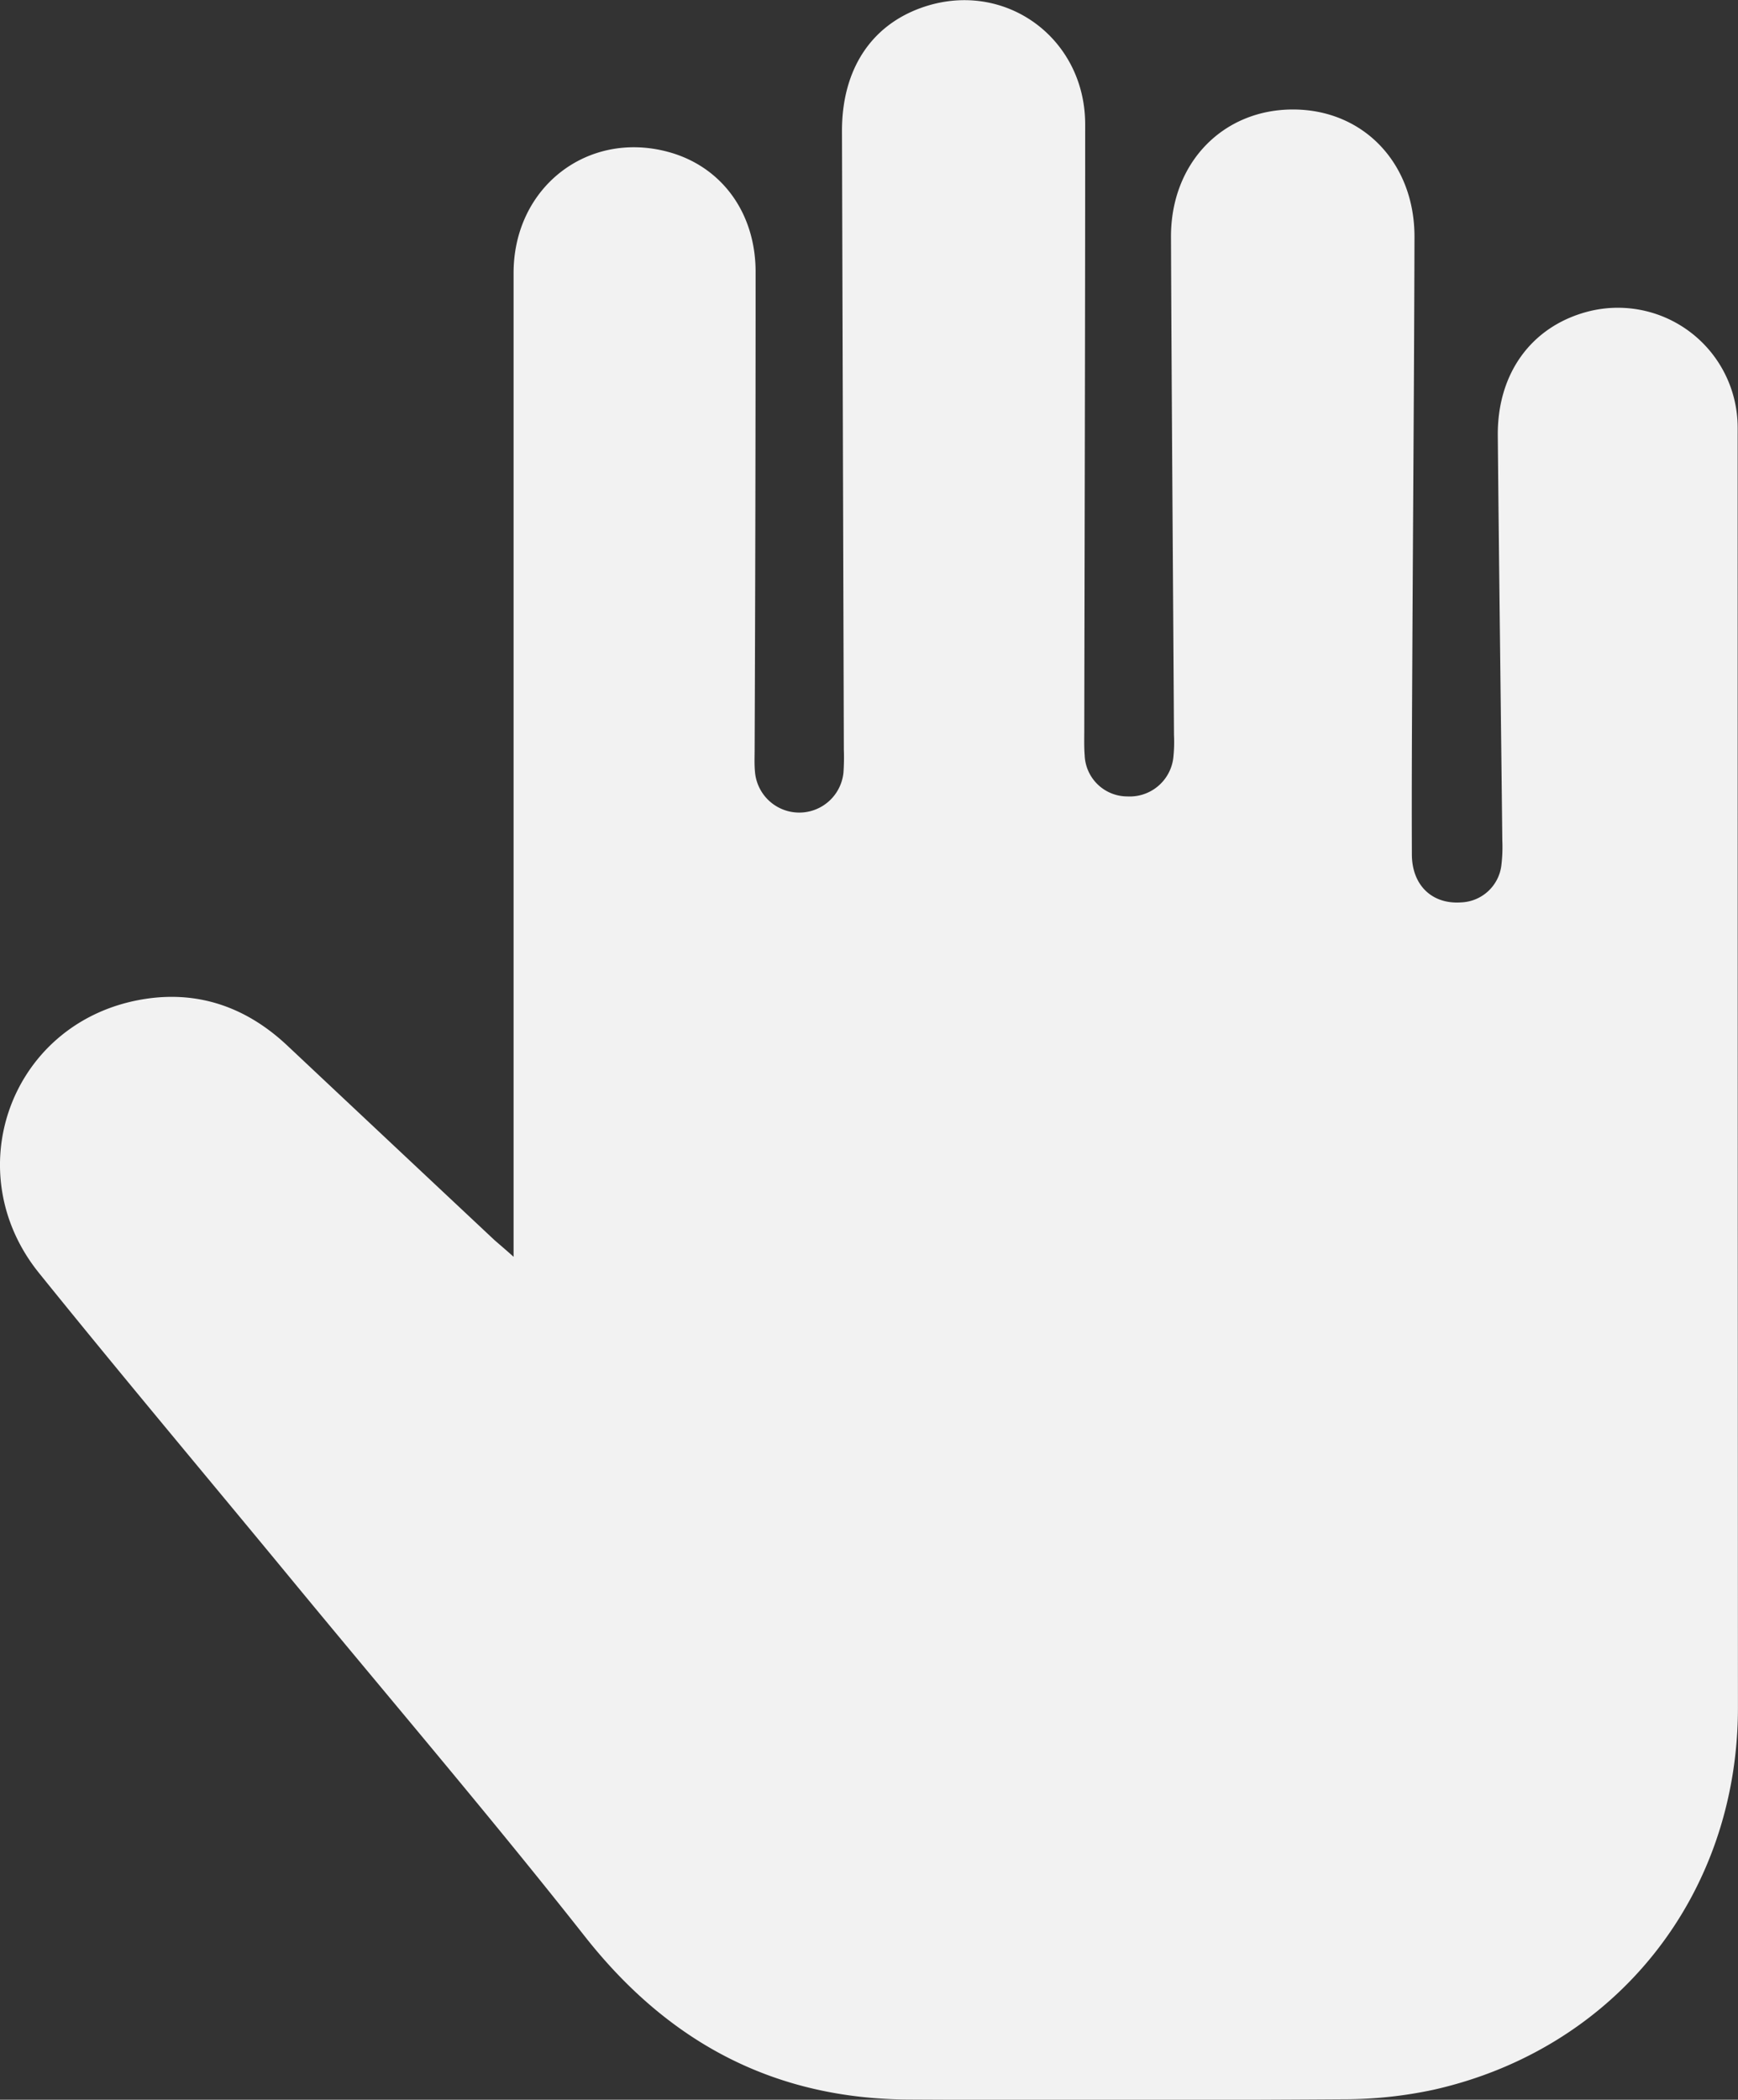 <?xml version="1.0" encoding="UTF-8"?> <svg xmlns="http://www.w3.org/2000/svg" viewBox="0 0 307.07 370.89"><rect x="0" y="0" width="307.07" height="370.89" fill="#333333" stroke="none"/> <defs> <style>.cls-1{fill:#f2f2f2;}</style> </defs> <g id="Слой_2" data-name="Слой 2"> <g id="Слой_1-2" data-name="Слой 1"> <path class="cls-1" d="M90.74,222v-5.38q0-84.19,0-168.39c0-15.1,13-25.21,27.23-21.42,9.44,2.51,15.53,10.69,15.53,21.22q0,42.1-.17,84.2c0,1.37-.07,2.75.06,4.11a7.85,7.85,0,0,0,15.63.16,37.54,37.54,0,0,0,.07-4.11q-.17-54.65-.33-109.27c0-10.69,5-18.48,13.92-21.71,14.44-5.23,29,5,29.05,20.5,0,35.67-.1,71.35-.16,107,0,1.5-.05,3,.07,4.49a7.55,7.55,0,0,0,7.54,7.28,7.75,7.75,0,0,0,8.11-6.73,25.6,25.6,0,0,0,.13-4.11c-.18-29.31-.41-58.63-.53-87.94-.06-13.15,9.23-22.67,21.76-22.56C241,19.45,250,28.93,249.91,42c-.06,24.7-.26,49.4-.38,74.09-.06,11.6-.13,23.2-.08,34.8,0,5.49,3.57,8.85,8.66,8.51a7.45,7.45,0,0,0,7.14-6.46,26.62,26.62,0,0,0,.18-4.47c-.26-23.82-.58-47.64-.8-71.47-.11-11,5.88-19.23,15.68-21.9a21.16,21.16,0,0,1,26.65,19c.07,1,.05,2,.05,3q0,112.26.05,224.53c0,33.16-21.56,60.23-53.73,67.49a75.37,75.37,0,0,1-15.94,1.69q-38.35.25-76.71.05c-23.78-.09-42.49-10-57.25-28.69-16.59-21.05-34-41.45-51.07-62.13C37.19,261.62,21.84,243.4,6.89,224.86c-14.21-17.62-5.35-43.1,16.57-48,10.31-2.28,19.49.51,27.25,7.78Q69,201.83,87.31,219C88.19,219.78,89.13,220.55,90.74,222Z"></path> </g> </g> </svg> 